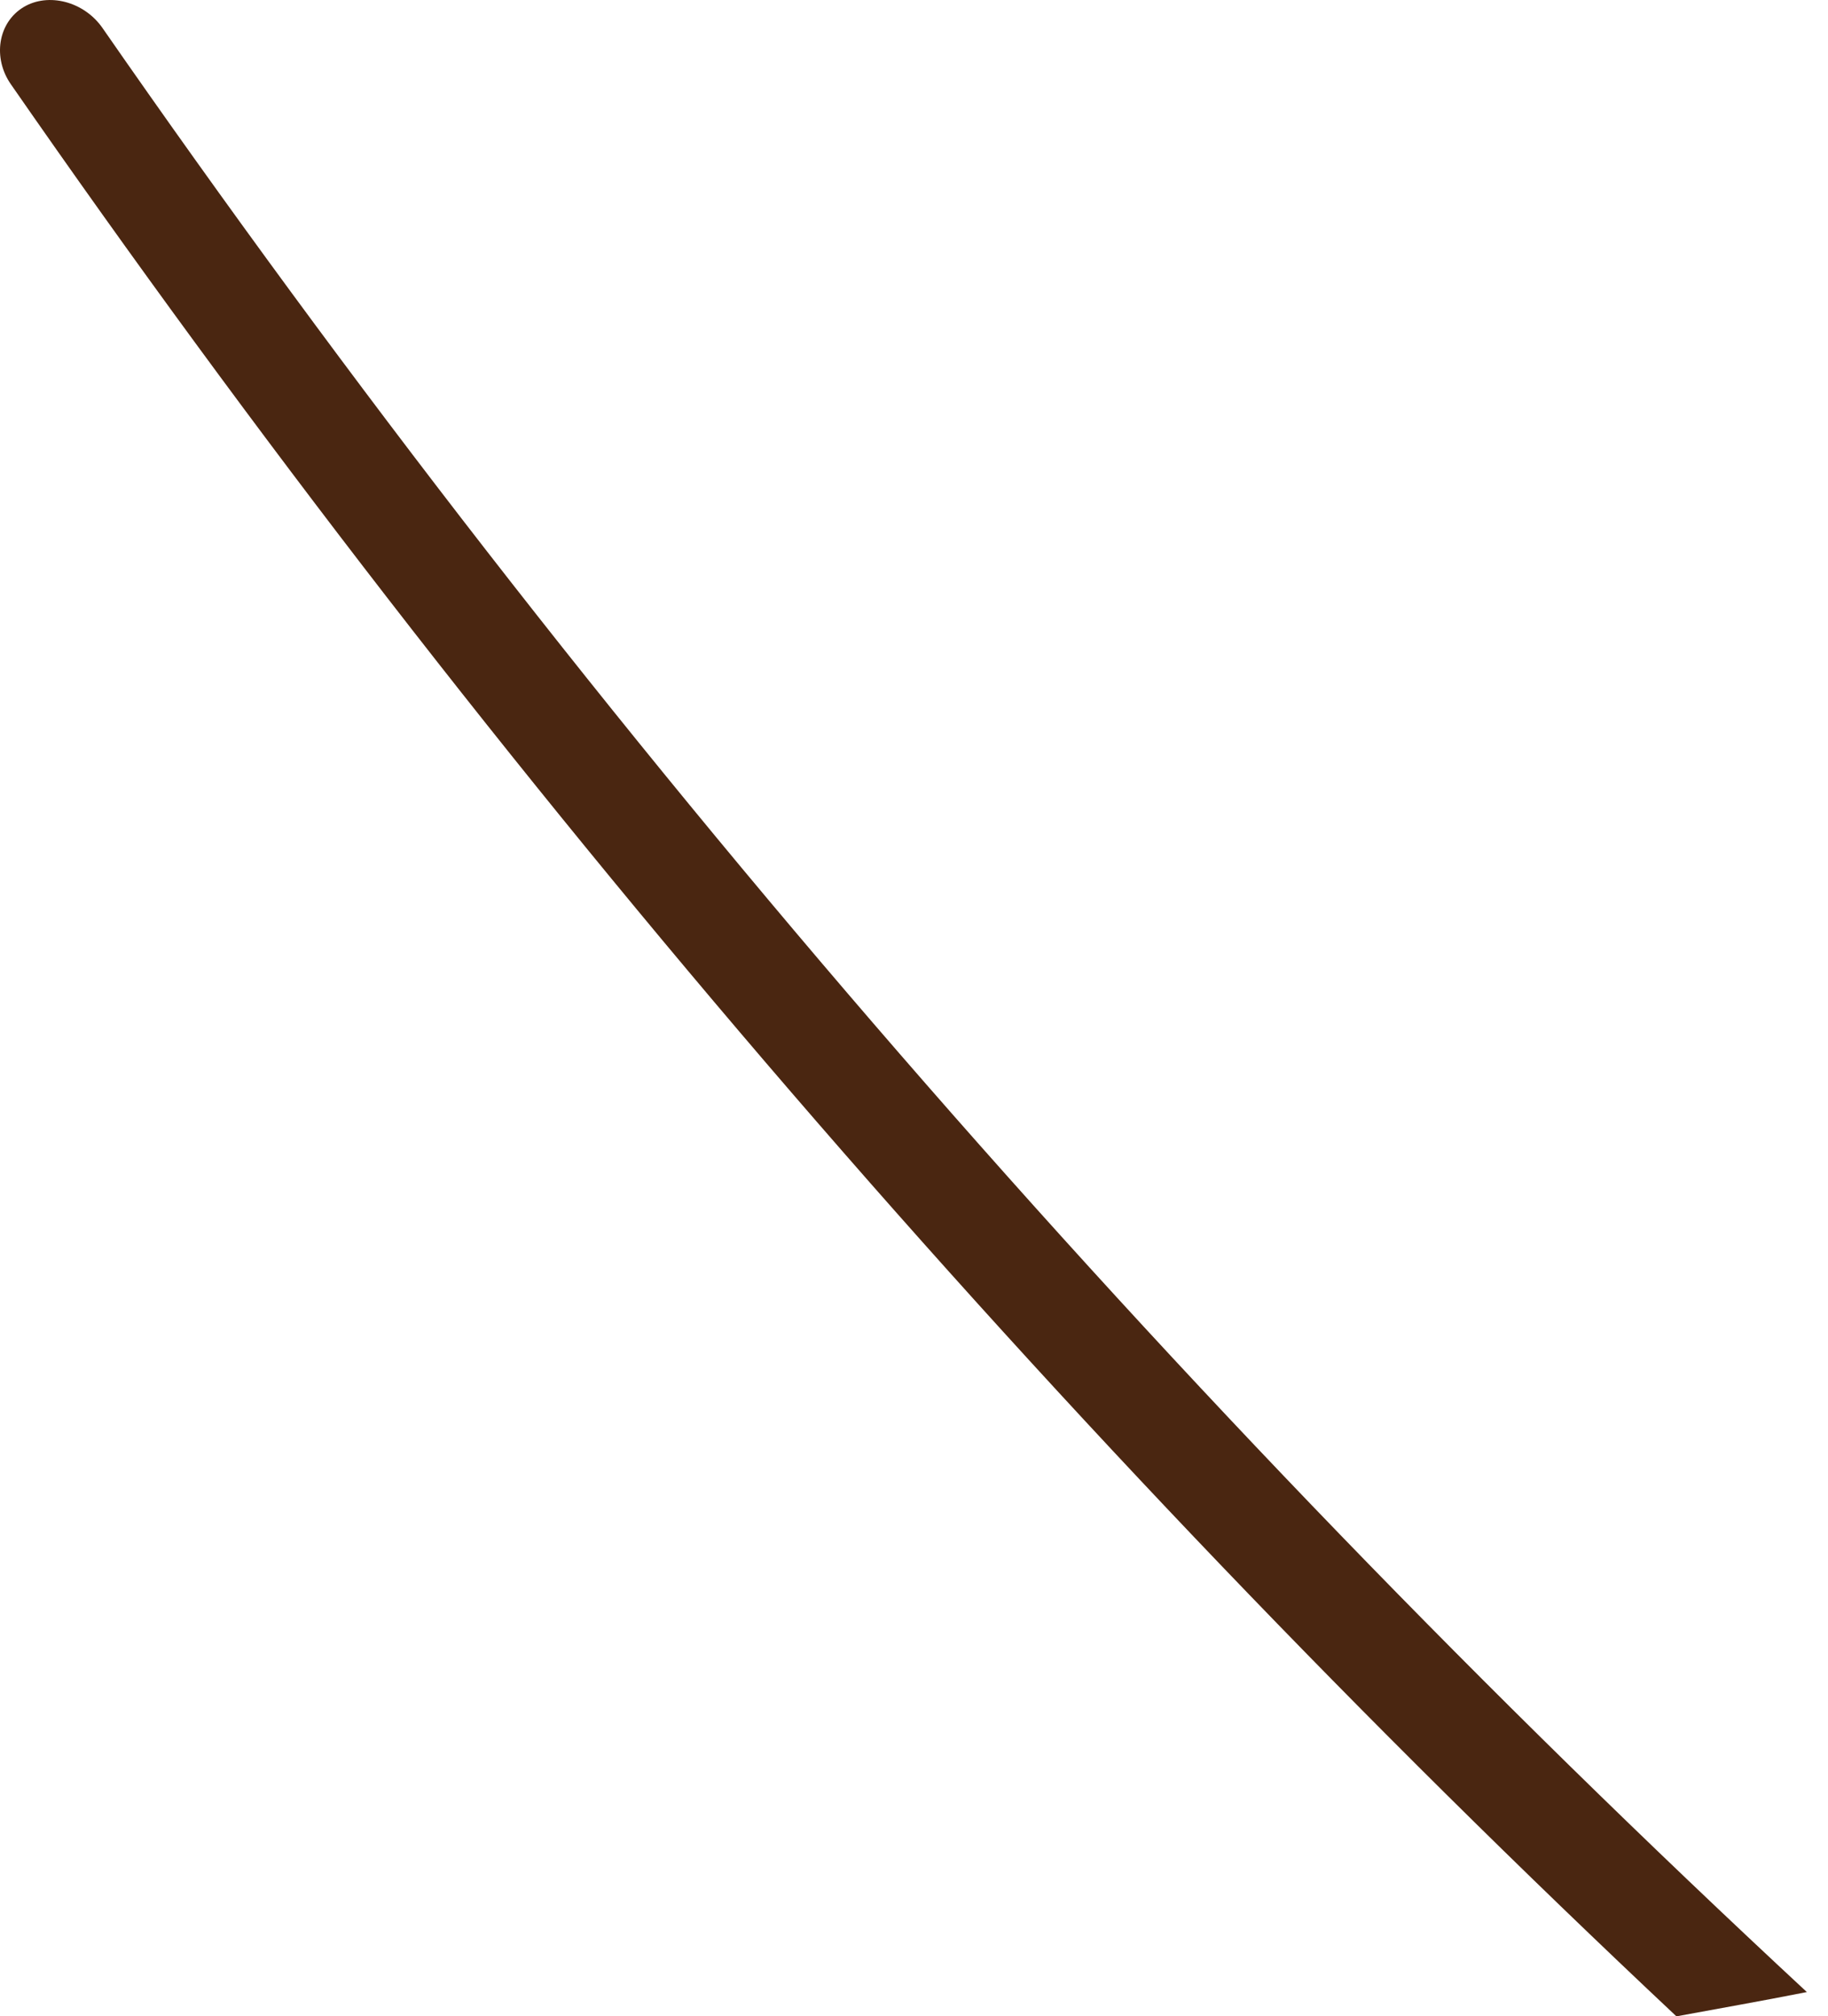 <?xml version="1.0" encoding="UTF-8"?> <svg xmlns="http://www.w3.org/2000/svg" width="39" height="43" viewBox="0 0 39 43" fill="none"> <path d="M2.181 0.589C12.703 15.752 24.912 29.828 38.549 42.483C37.549 42.681 36.643 42.838 35.766 43.001C22.477 30.523 10.548 16.669 0.236 1.803C-0.159 1.243 -0.051 0.483 0.507 0.149C1.031 -0.162 1.786 0.029 2.181 0.589Z" fill="#4A2611"></path> </svg> 